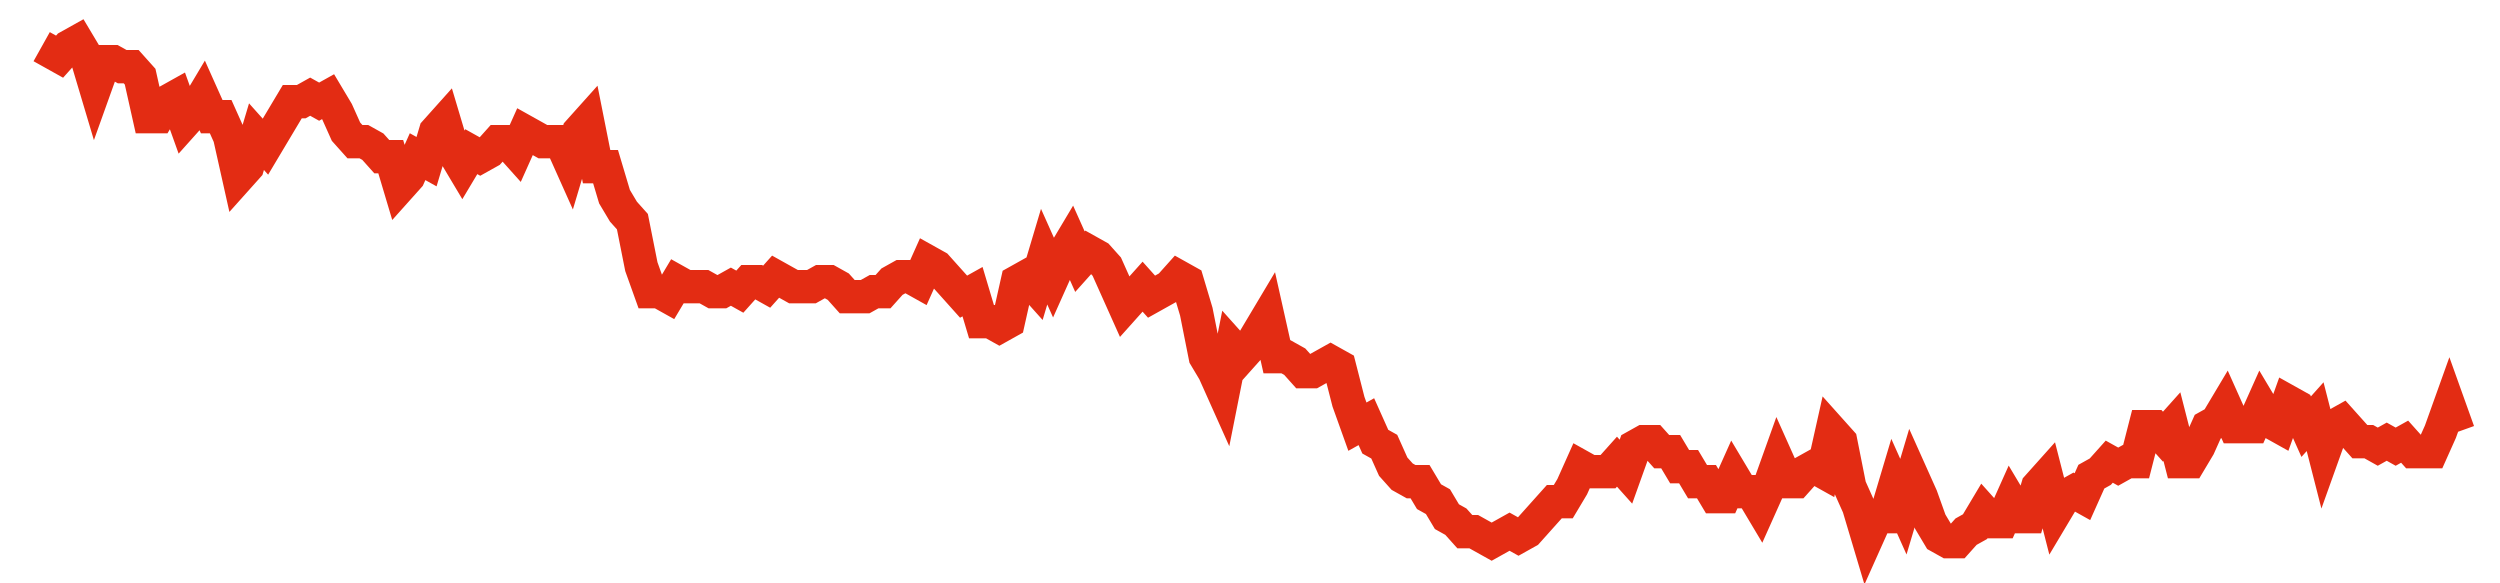 <svg width="300" height="70" viewBox="0 0 300 70" xmlns="http://www.w3.org/2000/svg">
    <path d="M 5,5.6 L 6.074,6.2 L 7.148,6.8 L 8.222,5.6 L 9.296,5 L 10.37,6.8 L 11.444,10.4 L 12.519,7.4 L 13.593,7.4 L 14.667,8 L 15.741,8 L 16.815,9.2 L 17.889,14 L 18.963,14 L 20.037,12.2 L 21.111,11.6 L 22.185,14.6 L 23.259,13.4 L 24.333,11.6 L 25.407,14 L 26.481,14 L 27.556,16.4 L 28.63,21.2 L 29.704,20 L 30.778,16.4 L 31.852,17.6 L 32.926,15.8 L 34,14 L 35.074,12.2 L 36.148,12.2 L 37.222,11.6 L 38.296,12.2 L 39.37,11.6 L 40.444,13.4 L 41.519,15.8 L 42.593,17 L 43.667,17 L 44.741,17.6 L 45.815,18.8 L 46.889,18.8 L 47.963,22.4 L 49.037,21.2 L 50.111,18.8 L 51.185,19.4 L 52.259,15.8 L 53.333,14.6 L 54.407,18.2 L 55.481,20 L 56.556,18.2 L 57.63,18.8 L 58.704,18.2 L 59.778,17 L 60.852,17 L 61.926,18.2 L 63,15.8 L 64.074,16.4 L 65.148,17 L 66.222,17 L 67.296,17 L 68.37,19.4 L 69.444,15.8 L 70.519,14.6 L 71.593,20 L 72.667,20 L 73.741,23.6 L 74.815,25.4 L 75.889,26.6 L 76.963,32 L 78.037,35 L 79.111,35 L 80.185,35.6 L 81.259,33.8 L 82.333,34.4 L 83.407,34.4 L 84.481,34.4 L 85.556,35 L 86.63,35 L 87.704,34.4 L 88.778,35 L 89.852,33.8 L 90.926,33.8 L 92,34.4 L 93.074,33.2 L 94.148,33.8 L 95.222,34.4 L 96.296,34.4 L 97.37,34.4 L 98.444,33.8 L 99.519,33.8 L 100.593,34.4 L 101.667,35.6 L 102.741,35.6 L 103.815,35.6 L 104.889,35 L 105.963,35 L 107.037,33.8 L 108.111,33.2 L 109.185,33.2 L 110.259,33.8 L 111.333,31.4 L 112.407,32 L 113.481,33.2 L 114.556,34.4 L 115.63,35.6 L 116.704,35 L 117.778,38.6 L 118.852,38.6 L 119.926,39.2 L 121,38.6 L 122.074,33.8 L 123.148,33.2 L 124.222,34.4 L 125.296,30.8 L 126.37,33.2 L 127.444,30.8 L 128.519,29 L 129.593,31.4 L 130.667,30.2 L 131.741,30.8 L 132.815,32 L 133.889,34.4 L 134.963,36.8 L 136.037,35.6 L 137.111,34.4 L 138.185,35.6 L 139.259,35 L 140.333,34.4 L 141.407,33.2 L 142.481,33.8 L 143.556,37.4 L 144.63,42.8 L 145.704,44.6 L 146.778,47 L 147.852,41.6 L 148.926,42.8 L 150,41.6 L 151.074,39.8 L 152.148,38 L 153.222,42.8 L 154.296,42.8 L 155.37,43.4 L 156.444,44.6 L 157.519,44.6 L 158.593,44 L 159.667,43.4 L 160.741,44 L 161.815,48.2 L 162.889,51.2 L 163.963,50.6 L 165.037,53 L 166.111,53.6 L 167.185,56 L 168.259,57.2 L 169.333,57.8 L 170.407,57.8 L 171.481,59.6 L 172.556,60.2 L 173.63,62 L 174.704,62.6 L 175.778,63.8 L 176.852,63.8 L 177.926,64.4 L 179,65 L 180.074,64.4 L 181.148,63.8 L 182.222,64.4 L 183.296,63.8 L 184.37,62.6 L 185.444,61.4 L 186.519,60.2 L 187.593,60.2 L 188.667,58.4 L 189.741,56 L 190.815,56.6 L 191.889,56.6 L 192.963,56.6 L 194.037,55.4 L 195.111,56.6 L 196.185,53.6 L 197.259,53 L 198.333,53 L 199.407,54.2 L 200.481,54.2 L 201.556,56 L 202.63,56 L 203.704,57.8 L 204.778,57.8 L 205.852,59.6 L 206.926,59.6 L 208,57.2 L 209.074,59 L 210.148,59 L 211.222,60.8 L 212.296,58.4 L 213.37,55.4 L 214.444,57.8 L 215.519,57.8 L 216.593,56.6 L 217.667,56 L 218.741,56.6 L 219.815,51.8 L 220.889,53 L 221.963,58.4 L 223.037,60.8 L 224.111,64.4 L 225.185,62 L 226.259,62 L 227.333,58.4 L 228.407,60.8 L 229.481,57.2 L 230.556,59.6 L 231.63,62.6 L 232.704,64.4 L 233.778,65 L 234.852,65 L 235.926,63.8 L 237,63.2 L 238.074,61.4 L 239.148,62.6 L 240.222,62.6 L 241.296,60.2 L 242.37,62 L 243.444,62 L 244.519,58.4 L 245.593,57.2 L 246.667,61.4 L 247.741,59.6 L 248.815,59 L 249.889,59.6 L 250.963,57.2 L 252.037,56.6 L 253.111,55.4 L 254.185,56 L 255.259,55.4 L 256.333,55.4 L 257.407,51.2 L 258.481,51.2 L 259.556,52.4 L 260.63,51.2 L 261.704,55.4 L 262.778,55.4 L 263.852,53.6 L 264.926,51.2 L 266,50.6 L 267.074,48.8 L 268.148,51.2 L 269.222,51.2 L 270.296,51.2 L 271.37,48.8 L 272.444,50.6 L 273.519,51.2 L 274.593,48.2 L 275.667,48.8 L 276.741,51.2 L 277.815,50 L 278.889,54.2 L 279.963,51.2 L 281.037,50.6 L 282.111,51.8 L 283.185,53 L 284.259,53 L 285.333,53.6 L 286.407,53 L 287.481,53.6 L 288.556,53 L 289.63,54.2 L 290.704,54.2 L 291.778,54.2 L 292.852,51.8 L 293.926,48.8 L 295,51.8" fill="none" stroke="#E32C13" stroke-width="4"/>
</svg>
